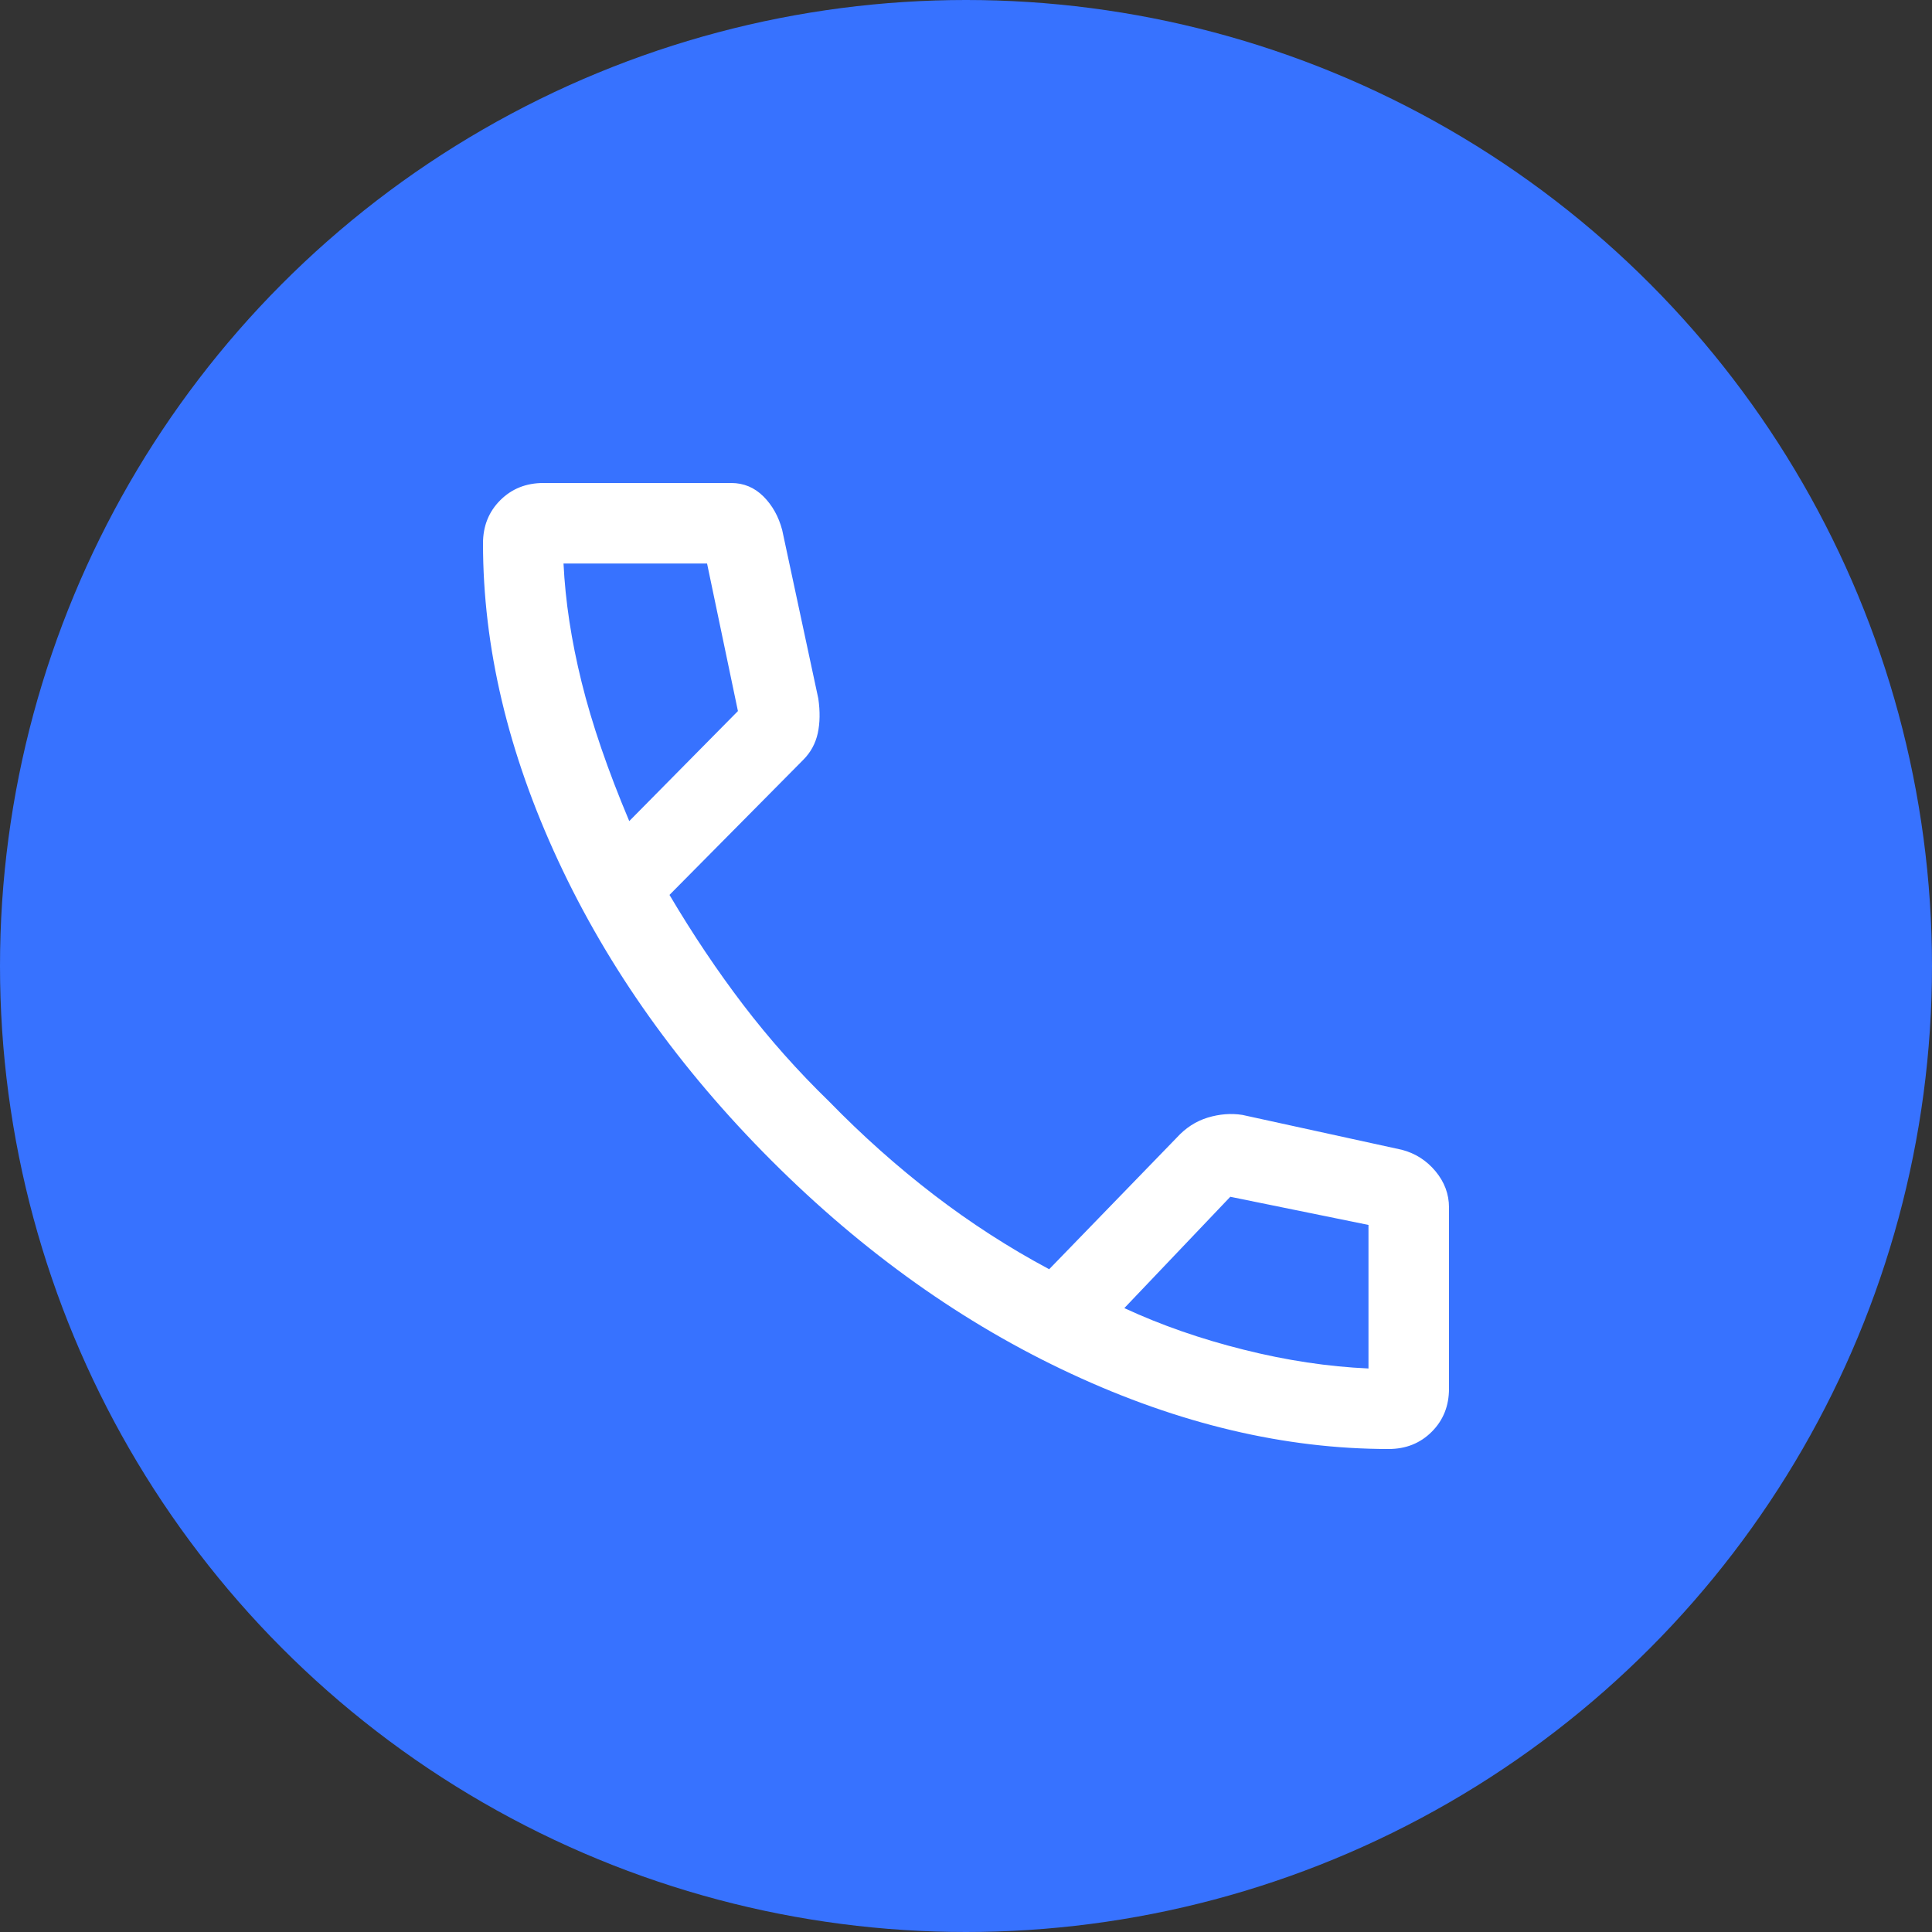<svg width="40" height="40" viewBox="0 0 40 40" fill="none" xmlns="http://www.w3.org/2000/svg">
<rect x="0" y="0" width="40" height="40" fill="#333333" stroke="none"/>
<circle cx="20" cy="20" r="20" fill="#3772FF"/>
<path d="M28.75 30C26.602 30 24.412 29.482 22.181 28.444C19.949 27.407 17.88 25.935 15.972 24.028C14.065 22.12 12.593 20.051 11.556 17.819C10.518 15.588 10 13.398 10 11.25C10 10.893 10.119 10.595 10.357 10.357C10.595 10.119 10.893 10 11.25 10H15.139C15.398 10 15.62 10.093 15.806 10.278C15.991 10.463 16.12 10.694 16.194 10.972L16.942 14.462C16.981 14.728 16.977 14.968 16.931 15.181C16.884 15.393 16.785 15.576 16.633 15.729L13.861 18.528C14.343 19.343 14.852 20.102 15.389 20.806C15.926 21.509 16.518 22.176 17.167 22.806C17.852 23.509 18.574 24.153 19.333 24.736C20.093 25.319 20.889 25.833 21.722 26.278L24.361 23.556C24.546 23.352 24.761 23.213 25.004 23.139C25.248 23.065 25.487 23.046 25.722 23.083L29.028 23.806C29.306 23.88 29.537 24.028 29.722 24.251C29.907 24.474 30 24.724 30 25V28.75C30 29.107 29.881 29.405 29.643 29.643C29.405 29.881 29.107 30 28.75 30ZM13.028 17L15.278 14.722L14.639 11.667H11.667C11.704 12.444 11.829 13.264 12.042 14.125C12.255 14.986 12.583 15.944 13.028 17ZM23.278 27.083C24.037 27.435 24.861 27.722 25.75 27.944C26.639 28.167 27.5 28.296 28.333 28.333V25.361L25.472 24.778L23.278 27.083Z" fill="white"/>
</svg>
